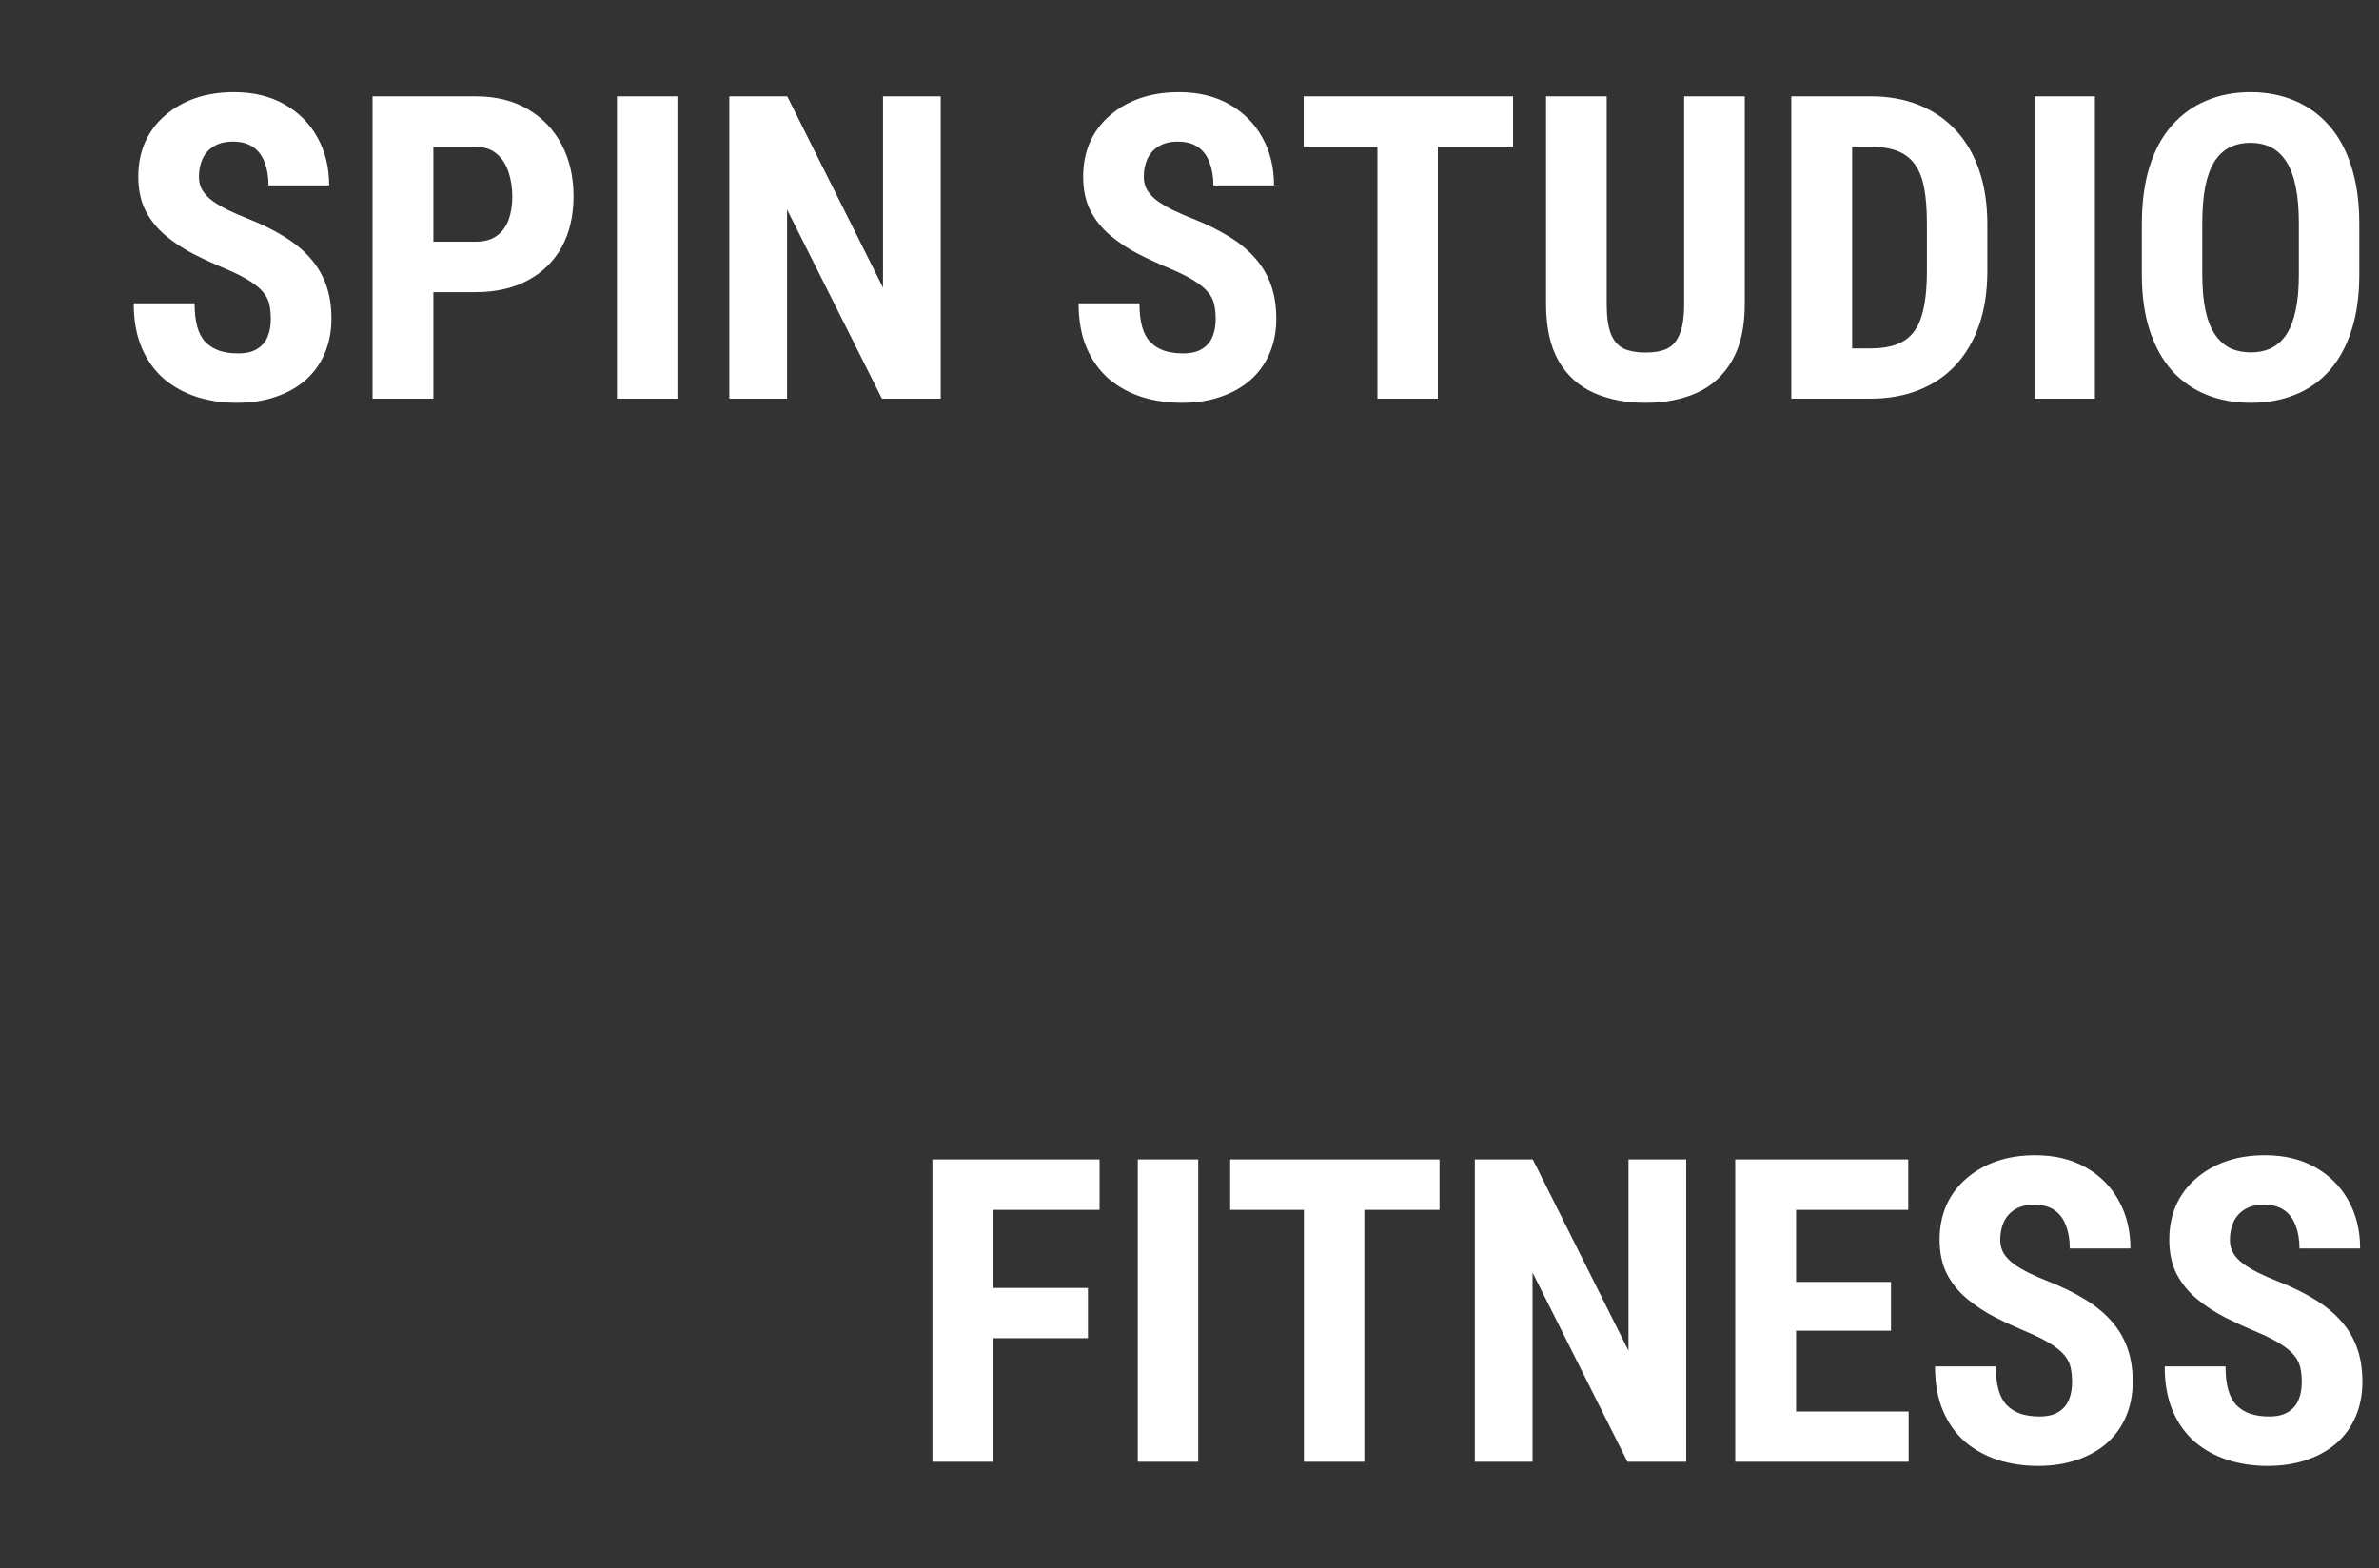 <svg width="179" height="118" viewBox="0 0 179 118" fill="none" xmlns="http://www.w3.org/2000/svg">
<rect x="0" y="0" width="179" height="118" fill="#333333" stroke="none"/>
<path d="M20.375 24.016C20.375 23.609 20.338 23.24 20.266 22.906C20.193 22.573 20.037 22.266 19.797 21.984C19.568 21.703 19.229 21.422 18.781 21.141C18.344 20.859 17.771 20.568 17.062 20.266C16.219 19.912 15.401 19.537 14.609 19.141C13.818 18.734 13.104 18.266 12.469 17.734C11.833 17.203 11.328 16.578 10.953 15.859C10.588 15.13 10.406 14.276 10.406 13.297C10.406 12.338 10.578 11.469 10.922 10.688C11.276 9.906 11.776 9.24 12.422 8.688C13.068 8.125 13.823 7.693 14.688 7.391C15.562 7.089 16.537 6.938 17.609 6.938C19.068 6.938 20.328 7.24 21.391 7.844C22.463 8.448 23.292 9.276 23.875 10.328C24.469 11.38 24.766 12.588 24.766 13.953H20.203C20.203 13.307 20.109 12.74 19.922 12.25C19.745 11.75 19.458 11.359 19.062 11.078C18.667 10.797 18.156 10.656 17.531 10.656C16.948 10.656 16.463 10.776 16.078 11.016C15.703 11.245 15.422 11.562 15.234 11.969C15.057 12.365 14.969 12.812 14.969 13.312C14.969 13.688 15.057 14.026 15.234 14.328C15.422 14.62 15.677 14.885 16 15.125C16.323 15.354 16.703 15.578 17.141 15.797C17.588 16.016 18.078 16.229 18.609 16.438C19.641 16.844 20.552 17.292 21.344 17.781C22.135 18.26 22.797 18.802 23.328 19.406C23.859 20 24.26 20.672 24.531 21.422C24.802 22.172 24.938 23.026 24.938 23.984C24.938 24.932 24.771 25.797 24.438 26.578C24.115 27.349 23.641 28.016 23.016 28.578C22.391 29.13 21.635 29.557 20.75 29.859C19.875 30.162 18.896 30.312 17.812 30.312C16.76 30.312 15.766 30.167 14.828 29.875C13.891 29.573 13.062 29.12 12.344 28.516C11.635 27.901 11.078 27.125 10.672 26.188C10.266 25.24 10.062 24.12 10.062 22.828H14.641C14.641 23.516 14.708 24.104 14.844 24.594C14.979 25.073 15.188 25.458 15.469 25.75C15.75 26.031 16.094 26.245 16.5 26.391C16.917 26.526 17.391 26.594 17.922 26.594C18.526 26.594 19.005 26.479 19.359 26.25C19.724 26.021 19.984 25.713 20.141 25.328C20.297 24.943 20.375 24.505 20.375 24.016ZM35.781 21.984H31.125V18.188H35.781C36.438 18.188 36.969 18.042 37.375 17.75C37.781 17.458 38.078 17.057 38.266 16.547C38.453 16.026 38.547 15.443 38.547 14.797C38.547 14.141 38.453 13.526 38.266 12.953C38.078 12.38 37.781 11.922 37.375 11.578C36.969 11.224 36.438 11.047 35.781 11.047H32.609V30H28.031V7.25H35.781C37.312 7.25 38.625 7.573 39.719 8.219C40.823 8.865 41.672 9.755 42.266 10.891C42.859 12.016 43.156 13.307 43.156 14.766C43.156 16.234 42.859 17.51 42.266 18.594C41.672 19.667 40.823 20.5 39.719 21.094C38.625 21.688 37.312 21.984 35.781 21.984ZM50.969 7.25V30H46.422V7.25H50.969ZM70.781 7.25V30H66.359L59.219 15.766V30H54.875V7.25H59.234L66.438 21.641V7.25H70.781ZM91.469 24.016C91.469 23.609 91.432 23.24 91.359 22.906C91.287 22.573 91.13 22.266 90.891 21.984C90.662 21.703 90.323 21.422 89.875 21.141C89.438 20.859 88.865 20.568 88.156 20.266C87.312 19.912 86.495 19.537 85.703 19.141C84.912 18.734 84.198 18.266 83.562 17.734C82.927 17.203 82.422 16.578 82.047 15.859C81.682 15.13 81.5 14.276 81.5 13.297C81.5 12.338 81.672 11.469 82.016 10.688C82.37 9.906 82.87 9.24 83.516 8.688C84.162 8.125 84.917 7.693 85.781 7.391C86.656 7.089 87.63 6.938 88.703 6.938C90.162 6.938 91.422 7.24 92.484 7.844C93.557 8.448 94.385 9.276 94.969 10.328C95.562 11.38 95.859 12.588 95.859 13.953H91.297C91.297 13.307 91.203 12.74 91.016 12.25C90.838 11.75 90.552 11.359 90.156 11.078C89.76 10.797 89.25 10.656 88.625 10.656C88.042 10.656 87.557 10.776 87.172 11.016C86.797 11.245 86.516 11.562 86.328 11.969C86.151 12.365 86.062 12.812 86.062 13.312C86.062 13.688 86.151 14.026 86.328 14.328C86.516 14.62 86.771 14.885 87.094 15.125C87.417 15.354 87.797 15.578 88.234 15.797C88.682 16.016 89.172 16.229 89.703 16.438C90.734 16.844 91.646 17.292 92.438 17.781C93.229 18.26 93.891 18.802 94.422 19.406C94.953 20 95.354 20.672 95.625 21.422C95.896 22.172 96.031 23.026 96.031 23.984C96.031 24.932 95.865 25.797 95.531 26.578C95.208 27.349 94.734 28.016 94.109 28.578C93.484 29.13 92.729 29.557 91.844 29.859C90.969 30.162 89.99 30.312 88.906 30.312C87.854 30.312 86.859 30.167 85.922 29.875C84.984 29.573 84.156 29.12 83.438 28.516C82.729 27.901 82.172 27.125 81.766 26.188C81.359 25.24 81.156 24.12 81.156 22.828H85.734C85.734 23.516 85.802 24.104 85.938 24.594C86.073 25.073 86.281 25.458 86.562 25.75C86.844 26.031 87.188 26.245 87.594 26.391C88.01 26.526 88.484 26.594 89.016 26.594C89.62 26.594 90.099 26.479 90.453 26.25C90.818 26.021 91.078 25.713 91.234 25.328C91.391 24.943 91.469 24.505 91.469 24.016ZM108.188 7.25V30H103.641V7.25H108.188ZM113.844 7.25V11.047H98.094V7.25H113.844ZM126.719 7.25H131.281V22.875C131.281 24.625 130.958 26.052 130.312 27.156C129.677 28.25 128.797 29.052 127.672 29.562C126.547 30.062 125.26 30.312 123.812 30.312C122.354 30.312 121.057 30.062 119.922 29.562C118.786 29.052 117.901 28.25 117.266 27.156C116.641 26.052 116.328 24.625 116.328 22.875V7.25H120.891V22.875C120.891 23.865 121 24.625 121.219 25.156C121.448 25.688 121.776 26.052 122.203 26.25C122.641 26.438 123.177 26.531 123.812 26.531C124.458 26.531 124.99 26.438 125.406 26.25C125.833 26.052 126.156 25.688 126.375 25.156C126.604 24.625 126.719 23.865 126.719 22.875V7.25ZM140.719 30H136.703L136.734 26.219H140.719C141.823 26.219 142.682 26.021 143.297 25.625C143.911 25.229 144.344 24.604 144.594 23.75C144.854 22.896 144.984 21.776 144.984 20.391V16.844C144.984 15.792 144.917 14.901 144.781 14.172C144.646 13.432 144.417 12.838 144.094 12.391C143.771 11.932 143.339 11.594 142.797 11.375C142.255 11.156 141.583 11.047 140.781 11.047H136.625V7.25H140.781C142.094 7.25 143.286 7.464 144.359 7.891C145.432 8.318 146.354 8.943 147.125 9.766C147.896 10.578 148.49 11.583 148.906 12.781C149.323 13.979 149.531 15.344 149.531 16.875V20.391C149.531 21.932 149.323 23.297 148.906 24.484C148.49 25.672 147.896 26.677 147.125 27.5C146.365 28.312 145.443 28.932 144.359 29.359C143.276 29.787 142.062 30 140.719 30ZM139.359 7.25V30H134.781V7.25H139.359ZM157.625 7.25V30H153.078V7.25H157.625ZM177.516 16.859V20.656C177.516 22.26 177.318 23.667 176.922 24.875C176.536 26.073 175.984 27.078 175.266 27.891C174.557 28.693 173.698 29.297 172.688 29.703C171.688 30.109 170.578 30.312 169.359 30.312C168.141 30.312 167.026 30.109 166.016 29.703C165.016 29.297 164.151 28.693 163.422 27.891C162.703 27.078 162.146 26.073 161.75 24.875C161.354 23.667 161.156 22.26 161.156 20.656V16.859C161.156 15.213 161.349 13.776 161.734 12.547C162.12 11.307 162.677 10.276 163.406 9.453C164.135 8.62 165 7.995 166 7.578C167 7.151 168.109 6.938 169.328 6.938C170.547 6.938 171.656 7.151 172.656 7.578C173.656 7.995 174.521 8.62 175.25 9.453C175.979 10.276 176.536 11.307 176.922 12.547C177.318 13.776 177.516 15.213 177.516 16.859ZM172.969 20.656V16.828C172.969 15.745 172.891 14.823 172.734 14.062C172.578 13.292 172.344 12.662 172.031 12.172C171.719 11.682 171.339 11.323 170.891 11.094C170.443 10.865 169.922 10.75 169.328 10.75C168.734 10.75 168.208 10.865 167.75 11.094C167.302 11.323 166.922 11.682 166.609 12.172C166.307 12.662 166.078 13.292 165.922 14.062C165.776 14.823 165.703 15.745 165.703 16.828V20.656C165.703 21.698 165.781 22.588 165.938 23.328C166.094 24.068 166.328 24.672 166.641 25.141C166.953 25.609 167.333 25.958 167.781 26.188C168.24 26.406 168.766 26.516 169.359 26.516C169.943 26.516 170.458 26.406 170.906 26.188C171.365 25.958 171.745 25.609 172.047 25.141C172.349 24.672 172.578 24.068 172.734 23.328C172.891 22.588 172.969 21.698 172.969 20.656Z" fill="white"/>
<path d="M74.734 87.25V110H70.156V87.25H74.734ZM81.859 96.922V100.703H73.578V96.922H81.859ZM82.734 87.25V91.047H73.578V87.25H82.734ZM90.156 87.25V110H85.609V87.25H90.156ZM102.656 87.25V110H98.109V87.25H102.656ZM108.312 87.25V91.047H92.562V87.25H108.312ZM126.875 87.25V110H122.453L115.312 95.766V110H110.969V87.25H115.328L122.531 101.641V87.25H126.875ZM143.609 106.219V110H133.719V106.219H143.609ZM135.141 87.25V110H130.562V87.25H135.141ZM142.281 96.469V100.141H133.719V96.469H142.281ZM143.578 87.25V91.047H133.719V87.25H143.578ZM155.906 104.016C155.906 103.609 155.87 103.24 155.797 102.906C155.724 102.573 155.568 102.266 155.328 101.984C155.099 101.703 154.76 101.422 154.312 101.141C153.875 100.859 153.302 100.568 152.594 100.266C151.75 99.912 150.932 99.537 150.141 99.141C149.349 98.734 148.635 98.266 148 97.734C147.365 97.203 146.859 96.578 146.484 95.859C146.12 95.13 145.938 94.276 145.938 93.297C145.938 92.338 146.109 91.469 146.453 90.688C146.807 89.906 147.307 89.24 147.953 88.688C148.599 88.125 149.354 87.693 150.219 87.391C151.094 87.088 152.068 86.938 153.141 86.938C154.599 86.938 155.859 87.24 156.922 87.844C157.995 88.448 158.823 89.276 159.406 90.328C160 91.38 160.297 92.588 160.297 93.953H155.734C155.734 93.307 155.641 92.74 155.453 92.25C155.276 91.75 154.99 91.359 154.594 91.078C154.198 90.797 153.688 90.656 153.062 90.656C152.479 90.656 151.995 90.776 151.609 91.016C151.234 91.245 150.953 91.562 150.766 91.969C150.589 92.365 150.5 92.812 150.5 93.312C150.5 93.688 150.589 94.026 150.766 94.328C150.953 94.62 151.208 94.885 151.531 95.125C151.854 95.354 152.234 95.578 152.672 95.797C153.12 96.016 153.609 96.229 154.141 96.438C155.172 96.844 156.083 97.292 156.875 97.781C157.667 98.26 158.328 98.802 158.859 99.406C159.391 100 159.792 100.672 160.062 101.422C160.333 102.172 160.469 103.026 160.469 103.984C160.469 104.932 160.302 105.797 159.969 106.578C159.646 107.349 159.172 108.016 158.547 108.578C157.922 109.13 157.167 109.557 156.281 109.859C155.406 110.161 154.427 110.312 153.344 110.312C152.292 110.312 151.297 110.167 150.359 109.875C149.422 109.573 148.594 109.12 147.875 108.516C147.167 107.901 146.609 107.125 146.203 106.188C145.797 105.24 145.594 104.12 145.594 102.828H150.172C150.172 103.516 150.24 104.104 150.375 104.594C150.51 105.073 150.719 105.458 151 105.75C151.281 106.031 151.625 106.245 152.031 106.391C152.448 106.526 152.922 106.594 153.453 106.594C154.057 106.594 154.536 106.479 154.891 106.25C155.255 106.021 155.516 105.714 155.672 105.328C155.828 104.943 155.906 104.505 155.906 104.016ZM173.188 104.016C173.188 103.609 173.151 103.24 173.078 102.906C173.005 102.573 172.849 102.266 172.609 101.984C172.38 101.703 172.042 101.422 171.594 101.141C171.156 100.859 170.583 100.568 169.875 100.266C169.031 99.912 168.214 99.537 167.422 99.141C166.63 98.734 165.917 98.266 165.281 97.734C164.646 97.203 164.141 96.578 163.766 95.859C163.401 95.13 163.219 94.276 163.219 93.297C163.219 92.338 163.391 91.469 163.734 90.688C164.089 89.906 164.589 89.24 165.234 88.688C165.88 88.125 166.635 87.693 167.5 87.391C168.375 87.088 169.349 86.938 170.422 86.938C171.88 86.938 173.141 87.24 174.203 87.844C175.276 88.448 176.104 89.276 176.688 90.328C177.281 91.38 177.578 92.588 177.578 93.953H173.016C173.016 93.307 172.922 92.74 172.734 92.25C172.557 91.75 172.271 91.359 171.875 91.078C171.479 90.797 170.969 90.656 170.344 90.656C169.76 90.656 169.276 90.776 168.891 91.016C168.516 91.245 168.234 91.562 168.047 91.969C167.87 92.365 167.781 92.812 167.781 93.312C167.781 93.688 167.87 94.026 168.047 94.328C168.234 94.62 168.49 94.885 168.812 95.125C169.135 95.354 169.516 95.578 169.953 95.797C170.401 96.016 170.891 96.229 171.422 96.438C172.453 96.844 173.365 97.292 174.156 97.781C174.948 98.26 175.609 98.802 176.141 99.406C176.672 100 177.073 100.672 177.344 101.422C177.615 102.172 177.75 103.026 177.75 103.984C177.75 104.932 177.583 105.797 177.25 106.578C176.927 107.349 176.453 108.016 175.828 108.578C175.203 109.13 174.448 109.557 173.562 109.859C172.688 110.161 171.708 110.312 170.625 110.312C169.573 110.312 168.578 110.167 167.641 109.875C166.703 109.573 165.875 109.12 165.156 108.516C164.448 107.901 163.891 107.125 163.484 106.188C163.078 105.24 162.875 104.12 162.875 102.828H167.453C167.453 103.516 167.521 104.104 167.656 104.594C167.792 105.073 168 105.458 168.281 105.75C168.562 106.031 168.906 106.245 169.312 106.391C169.729 106.526 170.203 106.594 170.734 106.594C171.339 106.594 171.818 106.479 172.172 106.25C172.536 106.021 172.797 105.714 172.953 105.328C173.109 104.943 173.188 104.505 173.188 104.016Z" fill="white"/>
</svg>
